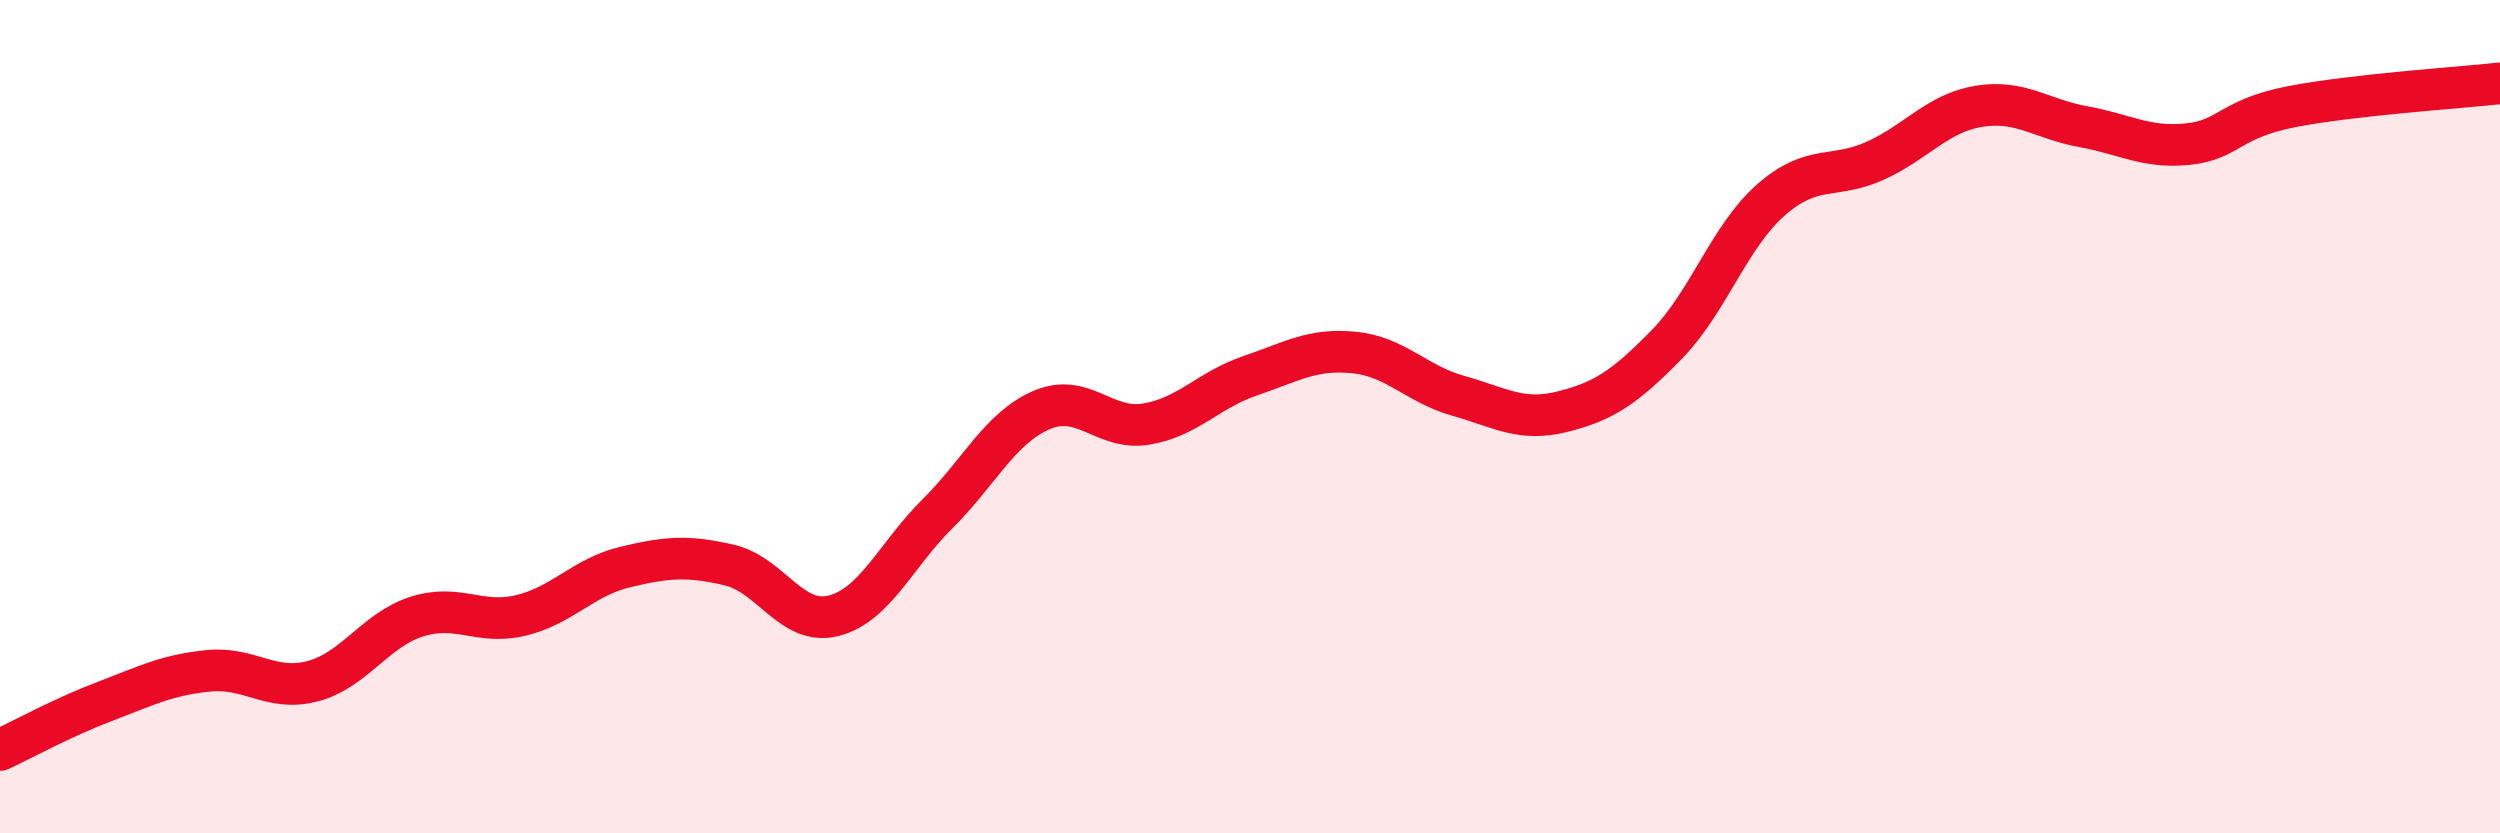 
    <svg width="60" height="20" viewBox="0 0 60 20" xmlns="http://www.w3.org/2000/svg">
      <path
        d="M 0,18 C 0.5,17.77 1.5,17.22 2.5,16.84 C 3.5,16.46 4,16.2 5,16.1 C 6,16 6.5,16.61 7.5,16.35 C 8.5,16.09 9,15.12 10,14.8 C 11,14.48 11.5,15.01 12.5,14.77 C 13.5,14.53 14,13.85 15,13.61 C 16,13.37 16.5,13.33 17.5,13.56 C 18.5,13.79 19,15.03 20,14.78 C 21,14.53 21.5,13.32 22.5,12.33 C 23.5,11.34 24,10.27 25,9.84 C 26,9.41 26.5,10.34 27.5,10.18 C 28.5,10.02 29,9.36 30,9.02 C 31,8.68 31.5,8.36 32.5,8.46 C 33.5,8.56 34,9.22 35,9.5 C 36,9.78 36.5,10.13 37.5,9.88 C 38.5,9.63 39,9.29 40,8.27 C 41,7.25 41.5,5.68 42.5,4.8 C 43.5,3.92 44,4.31 45,3.86 C 46,3.41 46.5,2.71 47.5,2.55 C 48.5,2.39 49,2.86 50,3.04 C 51,3.22 51.5,3.56 52.5,3.46 C 53.5,3.36 53.5,2.85 55,2.56 C 56.5,2.27 59,2.11 60,2L60 20L0 20Z"
        fill="#EB0A25"
        opacity="0.1"
        stroke-linecap="round"
        stroke-linejoin="round"
      />
      <path
        d="M 0,18 C 0.5,17.77 1.5,17.22 2.5,16.84 C 3.5,16.46 4,16.2 5,16.1 C 6,16 6.5,16.61 7.5,16.35 C 8.5,16.09 9,15.12 10,14.8 C 11,14.48 11.5,15.01 12.5,14.77 C 13.5,14.53 14,13.85 15,13.61 C 16,13.37 16.5,13.33 17.5,13.56 C 18.5,13.79 19,15.03 20,14.78 C 21,14.53 21.5,13.32 22.5,12.33 C 23.5,11.34 24,10.27 25,9.84 C 26,9.41 26.5,10.34 27.5,10.18 C 28.5,10.02 29,9.36 30,9.02 C 31,8.68 31.5,8.36 32.5,8.46 C 33.5,8.56 34,9.22 35,9.5 C 36,9.78 36.5,10.13 37.5,9.88 C 38.5,9.63 39,9.29 40,8.27 C 41,7.25 41.5,5.68 42.5,4.8 C 43.5,3.92 44,4.31 45,3.86 C 46,3.41 46.5,2.71 47.5,2.55 C 48.5,2.39 49,2.86 50,3.04 C 51,3.22 51.5,3.56 52.5,3.46 C 53.5,3.36 53.5,2.85 55,2.56 C 56.5,2.27 59,2.11 60,2"
        stroke="#EB0A25"
        stroke-width="1"
        fill="none"
        stroke-linecap="round"
        stroke-linejoin="round"
      />
    </svg>
  